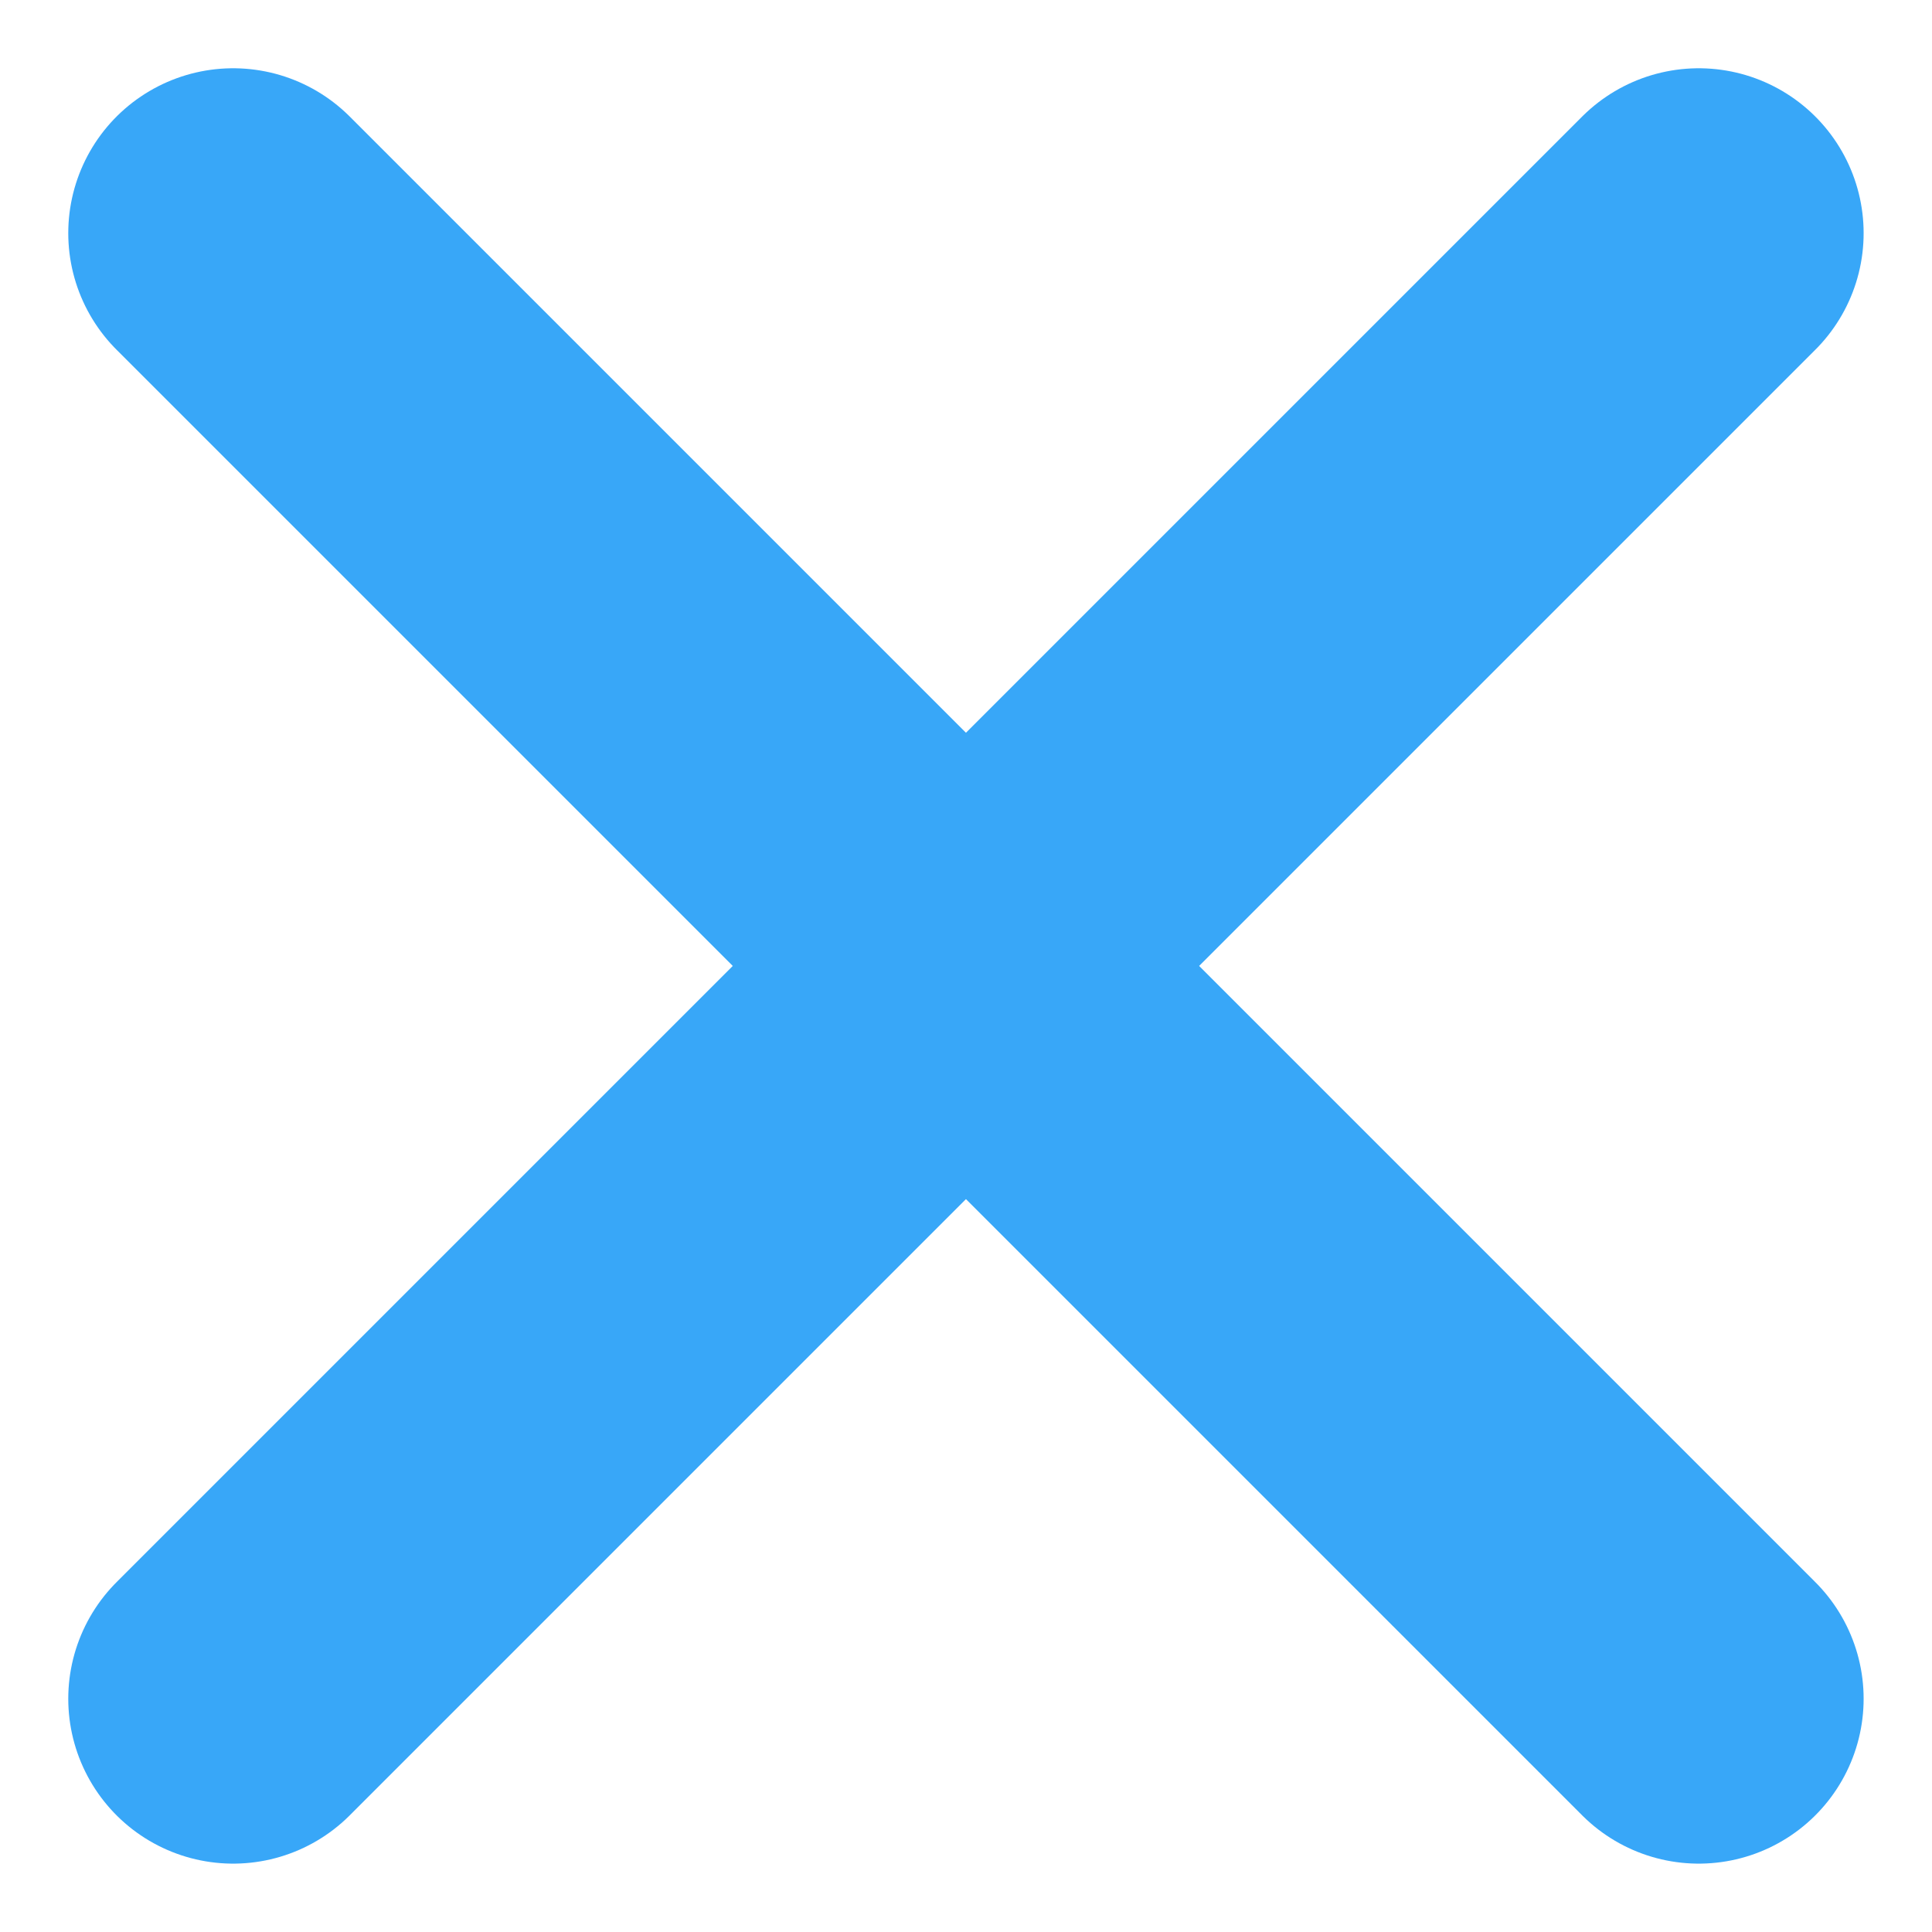 <svg xmlns="http://www.w3.org/2000/svg" width="17.576" height="17.576" viewBox="0 0 17.576 17.576">
  <g id="cross_outline" transform="translate(-7.879 -7.879)">
    <path id="Tracé_2063" data-name="Tracé 2063" d="M23.333,10,10,23.333M10,10,23.333,23.333" fill="none" stroke="#38a7f8" stroke-linecap="round" stroke-linejoin="round" stroke-width="3"/>
  </g>
</svg>
